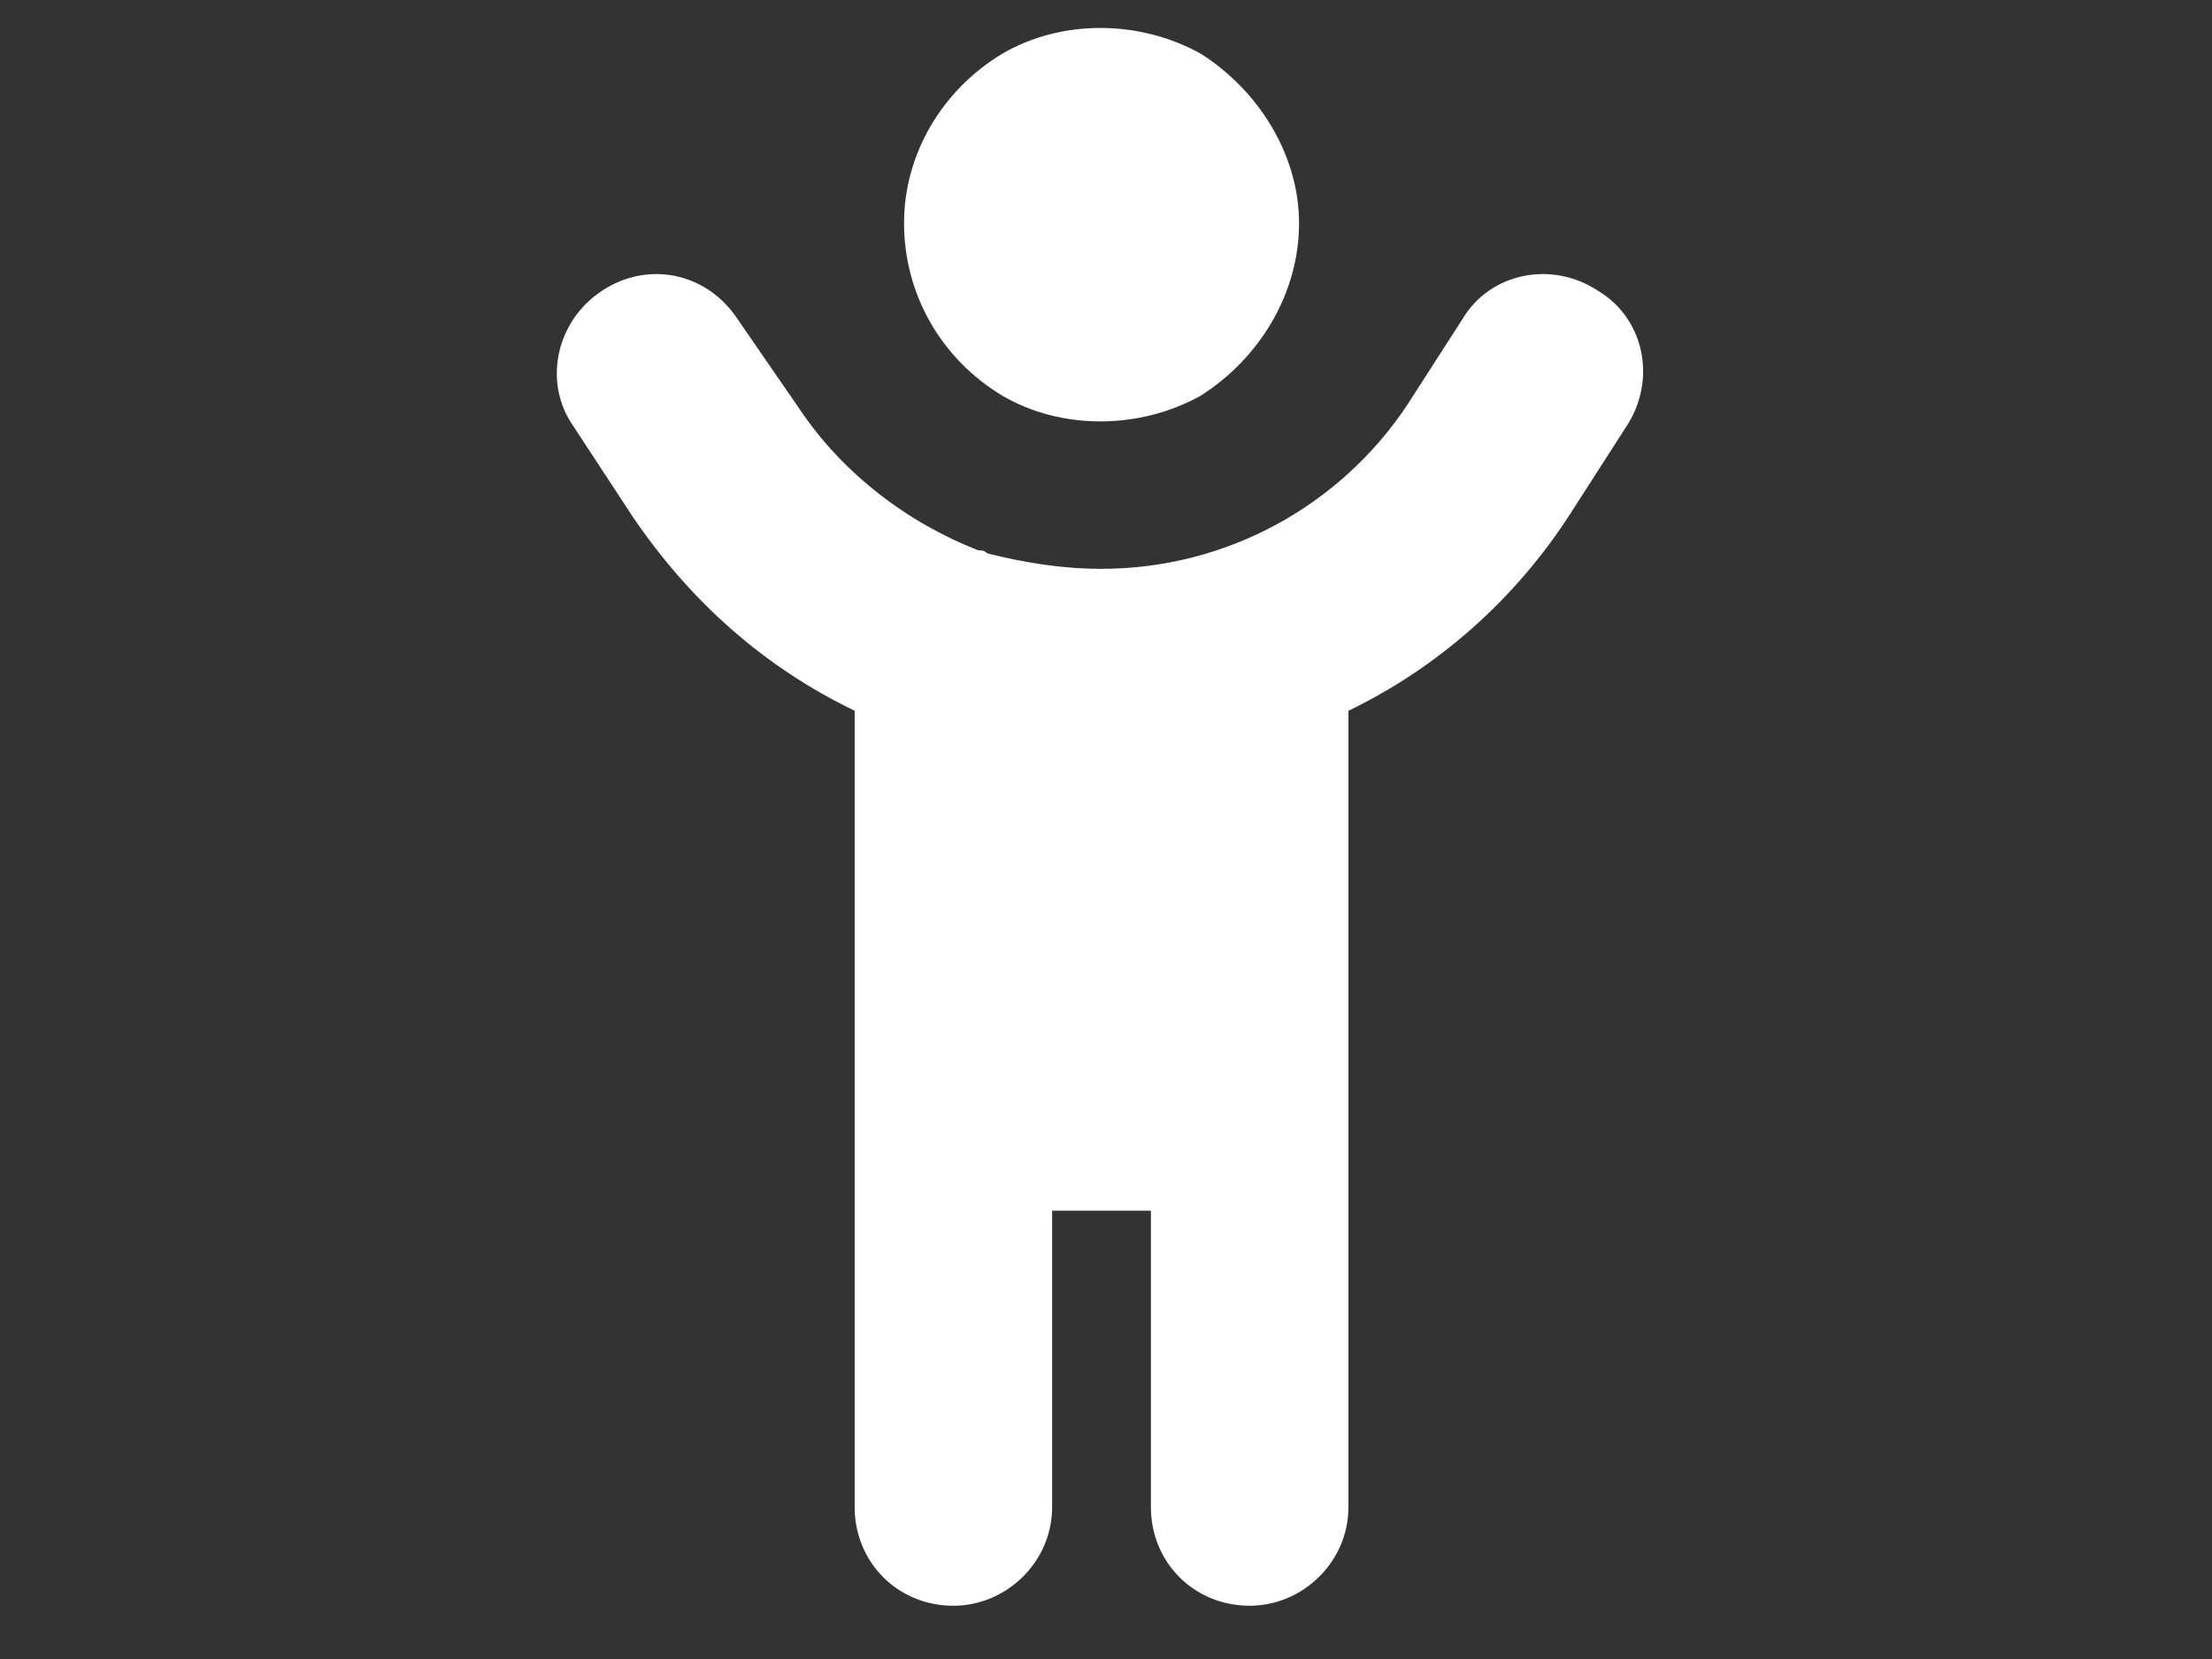 <svg width="40" height="30" viewBox="0 0 40 30" fill="none" xmlns="http://www.w3.org/2000/svg">
<rect x="0" y="0" width="40" height="30" fill="#333333" stroke="none"/>
<path d="M23.491 4.035C23.491 5.319 22.765 6.491 21.705 7.16C20.589 7.774 19.194 7.774 18.133 7.16C17.017 6.491 16.348 5.319 16.348 4.035C16.348 2.807 17.017 1.635 18.133 0.966C19.194 0.352 20.589 0.352 21.705 0.966C22.765 1.635 23.491 2.807 23.491 4.035ZM17.687 9.951C17.743 9.951 17.799 9.951 17.854 10.007C18.524 10.174 19.194 10.286 19.919 10.286C22.151 10.286 24.216 9.169 25.444 7.328L26.449 5.765C26.951 4.928 28.067 4.705 28.904 5.263C29.741 5.765 29.964 6.881 29.406 7.718L28.402 9.281C27.397 10.844 26.002 12.071 24.384 12.853V27.251C24.384 28.255 23.547 29.037 22.598 29.037C21.593 29.037 20.812 28.255 20.812 27.251V21.893H19.026V27.251C19.026 28.255 18.189 29.037 17.24 29.037C16.236 29.037 15.455 28.255 15.455 27.251V12.853C13.836 12.071 12.497 10.899 11.437 9.337L10.376 7.718C9.818 6.937 10.041 5.821 10.878 5.263C11.716 4.705 12.776 4.928 13.334 5.765L14.45 7.384C15.231 8.556 16.403 9.448 17.687 9.951Z" fill="white"/>
</svg>
